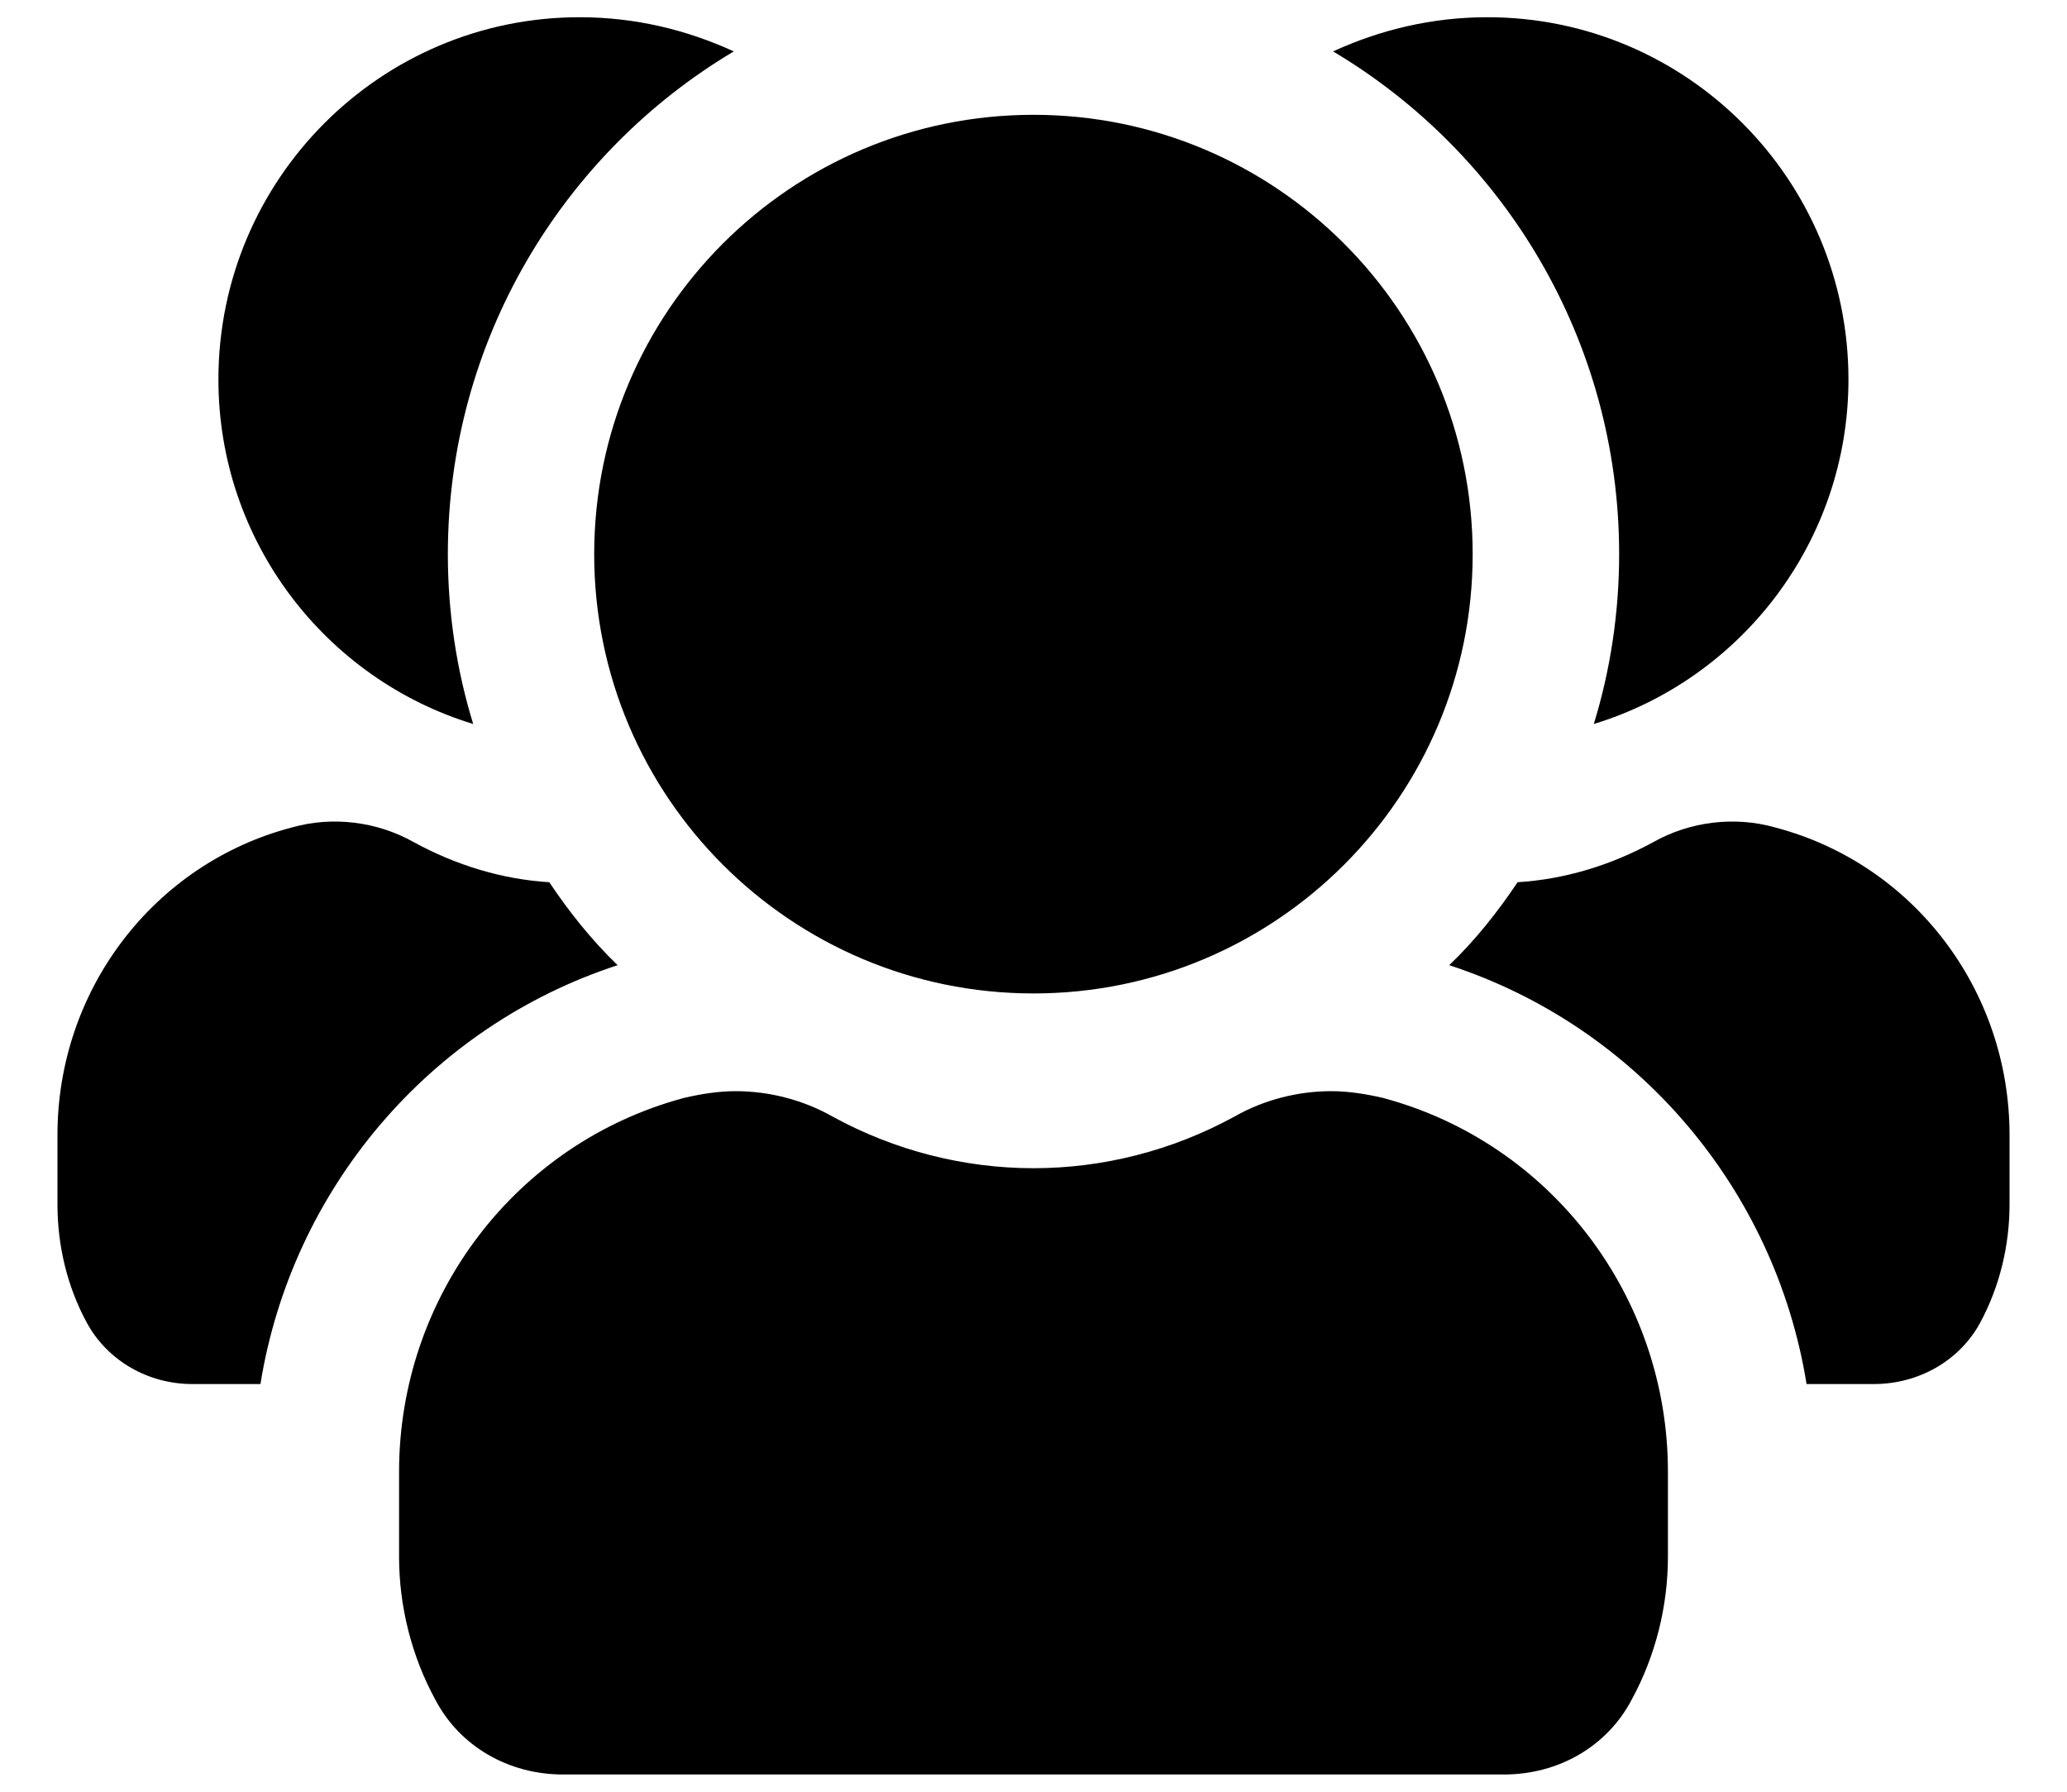 <svg width="15" height="13" viewBox="0 0 15 13" fill="none" xmlns="http://www.w3.org/2000/svg">
<path d="M13.414 2.753C13.414 3.929 12.635 4.927 11.566 5.253C11.686 4.864 11.75 4.446 11.75 4.021C11.75 2.47 10.914 1.11 9.674 0.373C10.014 0.217 10.39 0.125 10.794 0.125C12.239 0.125 13.414 1.301 13.414 2.753ZM12.883 6.004C12.586 5.919 12.26 5.962 11.998 6.11C11.686 6.28 11.353 6.38 11.013 6.401C10.871 6.613 10.709 6.819 10.517 7.003C11.884 7.449 12.883 8.632 13.11 10.042H13.599C13.924 10.042 14.222 9.872 14.371 9.595C14.512 9.333 14.583 9.036 14.583 8.738V8.235C14.583 7.18 13.882 6.266 12.883 6.004ZM5.325 0.373C4.985 0.217 4.61 0.125 4.206 0.125C2.761 0.125 1.585 1.301 1.585 2.753C1.585 3.929 2.364 4.927 3.434 5.253C3.314 4.864 3.25 4.446 3.25 4.021C3.25 2.47 4.086 1.11 5.325 0.373ZM4.482 7.003C4.291 6.819 4.128 6.613 3.986 6.401C3.646 6.38 3.314 6.28 3.002 6.11C2.74 5.962 2.414 5.919 2.117 6.004C1.118 6.266 0.417 7.18 0.417 8.235V8.738C0.417 9.036 0.487 9.333 0.629 9.595C0.778 9.872 1.075 10.042 1.394 10.042H1.89C2.117 8.632 3.115 7.449 4.482 7.003ZM10.036 7.966C9.915 7.938 9.788 7.917 9.66 7.917C9.419 7.917 9.171 7.98 8.959 8.101C8.506 8.349 8.003 8.476 7.5 8.476C6.997 8.476 6.494 8.349 6.041 8.101C5.828 7.98 5.58 7.917 5.339 7.917C5.212 7.917 5.084 7.938 4.964 7.966C3.746 8.292 2.896 9.404 2.896 10.679V11.295C2.896 11.657 2.988 12.018 3.158 12.33C3.335 12.67 3.689 12.875 4.086 12.875H10.914C11.311 12.875 11.665 12.67 11.842 12.33C12.012 12.018 12.104 11.657 12.104 11.295V10.679C12.104 9.404 11.254 8.292 10.036 7.966ZM10.687 4.021C10.687 2.261 9.26 0.833 7.5 0.833C5.74 0.833 4.312 2.261 4.312 4.021C4.312 5.781 5.74 7.208 7.5 7.208C9.26 7.208 10.687 5.781 10.687 4.021Z" fill="#000000"/>
</svg>
